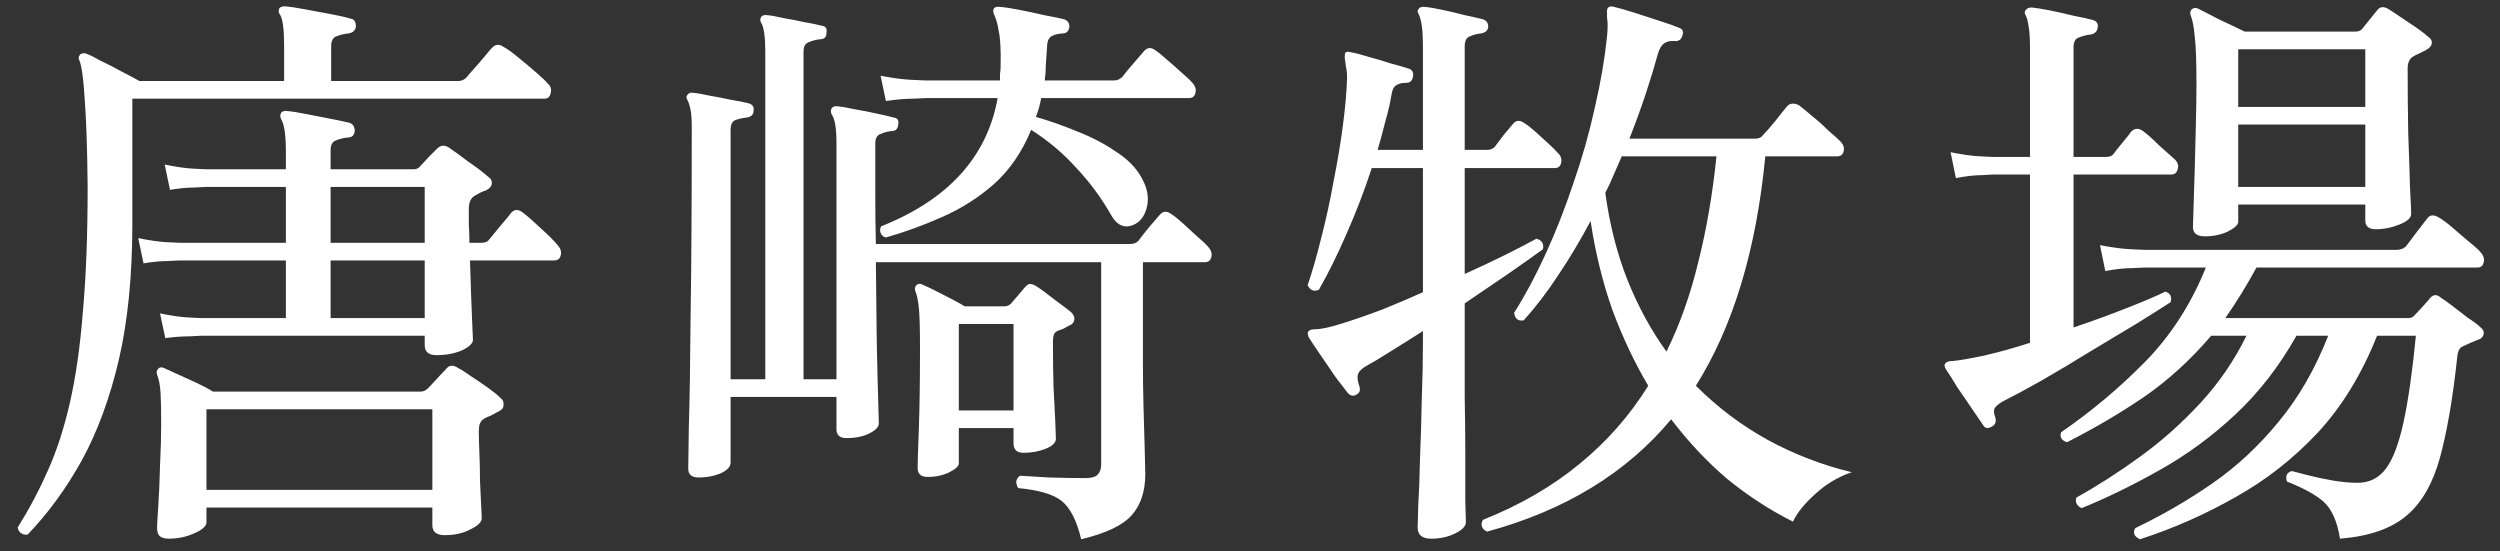 <svg width="136" height="30" viewBox="0 0 136 30" fill="none" xmlns="http://www.w3.org/2000/svg">
<rect x="0" y="0" width="136" height="30" fill="#333333" stroke="none"/>
<path d="M23.744 19.32C23.317 19.32 23.104 19.139 23.104 18.776V18.264H10.944C10.944 18.264 10.741 18.275 10.336 18.296C9.931 18.296 9.483 18.328 8.992 18.392L8.704 17.048C9.323 17.176 9.845 17.251 10.272 17.272C10.72 17.293 10.944 17.304 10.944 17.304H15.552V14.168C14.976 14.168 14.421 14.168 13.888 14.168C13.376 14.168 12.896 14.168 12.448 14.168C11.744 14.168 11.147 14.168 10.656 14.168C10.187 14.168 9.888 14.168 9.76 14.168C9.76 14.168 9.557 14.179 9.152 14.2C8.747 14.2 8.299 14.243 7.808 14.328L7.52 12.952C8.139 13.08 8.661 13.155 9.088 13.176C9.536 13.197 9.76 13.208 9.76 13.208H15.552V10.168H11.2C11.2 10.168 10.997 10.179 10.592 10.2C10.187 10.2 9.739 10.243 9.248 10.328L8.96 8.952C9.579 9.08 10.101 9.155 10.528 9.176C10.976 9.197 11.2 9.208 11.2 9.208H15.552V8.248C15.552 7.352 15.467 6.765 15.296 6.488C15.232 6.36 15.232 6.243 15.296 6.136C15.36 6.051 15.467 6.019 15.616 6.04C15.872 6.061 16.213 6.115 16.64 6.2C17.067 6.285 17.504 6.371 17.952 6.456C18.4 6.541 18.752 6.616 19.008 6.68C19.2 6.744 19.296 6.893 19.296 7.128C19.275 7.363 19.147 7.48 18.912 7.48C18.699 7.501 18.485 7.555 18.272 7.64C18.08 7.704 17.984 7.885 17.984 8.184V9.208H22.496C22.667 9.208 22.795 9.144 22.88 9.016C22.987 8.909 23.125 8.76 23.296 8.568C23.488 8.376 23.648 8.216 23.776 8.088C23.968 7.896 24.181 7.875 24.416 8.024C24.672 8.195 25.024 8.451 25.472 8.792C25.941 9.112 26.293 9.379 26.528 9.592C26.699 9.699 26.773 9.827 26.752 9.976C26.752 10.125 26.645 10.253 26.432 10.36C26.347 10.381 26.24 10.424 26.112 10.488C26.005 10.552 25.909 10.605 25.824 10.648C25.611 10.776 25.504 11.011 25.504 11.352C25.504 11.629 25.504 11.928 25.504 12.248C25.525 12.547 25.536 12.867 25.536 13.208H26.208C26.4 13.208 26.539 13.144 26.624 13.016C26.731 12.888 26.923 12.653 27.2 12.312C27.499 11.971 27.701 11.725 27.808 11.576C27.979 11.384 28.181 11.373 28.416 11.544C28.651 11.715 28.981 12.003 29.408 12.408C29.835 12.792 30.144 13.101 30.336 13.336C30.507 13.528 30.56 13.72 30.496 13.912C30.453 14.083 30.336 14.168 30.144 14.168H25.568C25.589 14.851 25.611 15.512 25.632 16.152C25.653 16.792 25.675 17.325 25.696 17.752C25.717 18.179 25.728 18.424 25.728 18.488C25.728 18.68 25.525 18.872 25.12 19.064C24.715 19.235 24.256 19.32 23.744 19.32ZM9.184 29.304C8.971 29.304 8.811 29.261 8.704 29.176C8.597 29.091 8.544 28.931 8.544 28.696C8.544 28.589 8.565 28.216 8.608 27.576C8.651 26.957 8.683 26.221 8.704 25.368C8.747 24.515 8.768 23.736 8.768 23.032C8.768 22.328 8.757 21.784 8.736 21.4C8.715 20.995 8.651 20.653 8.544 20.376C8.501 20.248 8.523 20.141 8.608 20.056C8.693 19.971 8.8 19.96 8.928 20.024C9.077 20.088 9.312 20.195 9.632 20.344C9.973 20.493 10.325 20.653 10.688 20.824C11.051 20.995 11.349 21.155 11.584 21.304H22.88C23.029 21.304 23.168 21.24 23.296 21.112C23.403 21.005 23.552 20.845 23.744 20.632C23.957 20.397 24.128 20.216 24.256 20.088C24.427 19.853 24.651 19.832 24.928 20.024C25.099 20.109 25.333 20.259 25.632 20.472C25.931 20.664 26.229 20.867 26.528 21.08C26.827 21.293 27.051 21.475 27.2 21.624C27.349 21.731 27.413 21.869 27.392 22.04C27.392 22.189 27.296 22.307 27.104 22.392C26.955 22.477 26.816 22.552 26.688 22.616C26.56 22.659 26.443 22.712 26.336 22.776C26.229 22.84 26.155 22.925 26.112 23.032C26.069 23.117 26.048 23.277 26.048 23.512C26.048 23.789 26.059 24.173 26.08 24.664C26.101 25.155 26.112 25.656 26.112 26.168C26.133 26.68 26.155 27.128 26.176 27.512C26.197 27.896 26.208 28.12 26.208 28.184C26.208 28.397 26.005 28.6 25.6 28.792C25.216 29.005 24.747 29.112 24.192 29.112C23.744 29.112 23.52 28.931 23.52 28.568V27.608H11.232V28.408C11.232 28.621 11.008 28.824 10.56 29.016C10.133 29.208 9.675 29.304 9.184 29.304ZM1.504 29.08C1.355 29.101 1.227 29.069 1.12 28.984C1.035 28.92 0.981 28.824 0.96 28.696C1.579 27.715 2.123 26.691 2.592 25.624C3.083 24.536 3.488 23.288 3.808 21.88C4.128 20.472 4.363 18.819 4.512 16.92C4.683 15.021 4.768 12.771 4.768 10.168C4.747 8.077 4.693 6.488 4.608 5.4C4.544 4.312 4.448 3.608 4.32 3.288C4.256 3.203 4.267 3.096 4.352 2.968C4.459 2.883 4.587 2.872 4.736 2.936C4.907 3 5.163 3.128 5.504 3.32C5.867 3.491 6.24 3.683 6.624 3.896C7.008 4.088 7.328 4.259 7.584 4.408H15.456V2.456C15.456 1.581 15.381 1.027 15.232 0.792C15.147 0.707 15.136 0.589 15.2 0.44C15.264 0.376 15.371 0.344 15.52 0.344C15.776 0.365 16.128 0.419 16.576 0.504C17.045 0.589 17.504 0.675 17.952 0.76C18.421 0.845 18.795 0.931 19.072 1.016C19.264 1.037 19.36 1.176 19.36 1.432C19.339 1.645 19.211 1.773 18.976 1.816C18.741 1.837 18.517 1.891 18.304 1.976C18.112 2.04 18.016 2.221 18.016 2.52V4.408H24.928C25.099 4.408 25.248 4.344 25.376 4.216C25.44 4.131 25.568 3.981 25.76 3.768C25.973 3.533 26.176 3.299 26.368 3.064C26.56 2.829 26.688 2.68 26.752 2.616C26.944 2.403 27.157 2.381 27.392 2.552C27.563 2.637 27.819 2.819 28.16 3.096C28.501 3.373 28.832 3.651 29.152 3.928C29.472 4.205 29.685 4.408 29.792 4.536C29.963 4.685 30.016 4.867 29.952 5.08C29.909 5.272 29.803 5.368 29.632 5.368H7.2V12.152C7.2 14.989 6.955 17.464 6.464 19.576C5.973 21.667 5.301 23.491 4.448 25.048C3.595 26.584 2.613 27.928 1.504 29.08ZM11.232 26.648H23.52V22.264H11.232V26.648ZM17.984 17.304H23.104V14.168H17.984V17.304ZM17.984 13.208H23.104V10.168H17.984V13.208ZM58.816 29.336C58.581 28.333 58.229 27.64 57.76 27.256C57.312 26.893 56.523 26.659 55.392 26.552C55.221 26.275 55.253 26.051 55.488 25.88C55.829 25.901 56.363 25.933 57.088 25.976C57.813 25.997 58.464 26.008 59.04 26.008C59.381 26.008 59.605 25.944 59.712 25.816C59.84 25.688 59.904 25.507 59.904 25.272V14.264H47.648C47.669 17.101 47.701 19.245 47.744 20.696C47.787 22.147 47.808 22.925 47.808 23.032C47.808 23.224 47.637 23.405 47.296 23.576C46.955 23.747 46.539 23.832 46.048 23.832C45.685 23.832 45.504 23.672 45.504 23.352V21.592H39.744V25.176C39.744 25.389 39.563 25.581 39.2 25.752C38.837 25.901 38.443 25.976 38.016 25.976C37.632 25.976 37.44 25.816 37.44 25.496C37.44 25.304 37.451 24.547 37.472 23.224C37.515 21.901 37.547 19.907 37.568 17.24C37.611 14.552 37.632 11.107 37.632 6.904C37.632 6.499 37.611 6.189 37.568 5.976C37.525 5.763 37.472 5.592 37.408 5.464C37.323 5.336 37.323 5.229 37.408 5.144C37.472 5.059 37.568 5.027 37.696 5.048C37.931 5.069 38.24 5.123 38.624 5.208C39.008 5.272 39.392 5.347 39.776 5.432C40.181 5.496 40.501 5.56 40.736 5.624C40.949 5.688 41.035 5.827 40.992 6.04C40.992 6.232 40.875 6.349 40.64 6.392C40.427 6.413 40.224 6.456 40.032 6.52C39.84 6.584 39.744 6.765 39.744 7.064V20.632H41.632V2.808C41.632 1.997 41.557 1.475 41.408 1.24C41.344 1.133 41.344 1.027 41.408 0.92C41.472 0.835 41.579 0.803 41.728 0.824C41.963 0.845 42.261 0.899 42.624 0.984C43.008 1.048 43.392 1.123 43.776 1.208C44.16 1.272 44.469 1.336 44.704 1.4C44.917 1.421 45.003 1.549 44.96 1.784C44.96 2.019 44.843 2.136 44.608 2.136C44.395 2.157 44.192 2.211 44 2.296C43.808 2.36 43.712 2.531 43.712 2.808V20.632H45.504V7.768C45.504 6.979 45.419 6.467 45.248 6.232C45.184 6.104 45.184 5.987 45.248 5.88C45.312 5.795 45.419 5.763 45.568 5.784C45.803 5.805 46.112 5.859 46.496 5.944C46.88 6.008 47.264 6.083 47.648 6.168C48.053 6.253 48.373 6.328 48.608 6.392C48.821 6.413 48.907 6.541 48.864 6.776C48.843 7.011 48.725 7.128 48.512 7.128C48.299 7.149 48.096 7.203 47.904 7.288C47.712 7.352 47.616 7.523 47.616 7.8C47.616 8.824 47.616 9.795 47.616 10.712C47.616 11.608 47.627 12.461 47.648 13.272H61.472C61.664 13.272 61.813 13.219 61.92 13.112C62.027 12.963 62.219 12.717 62.496 12.376C62.795 12.035 62.997 11.8 63.104 11.672C63.275 11.48 63.477 11.469 63.712 11.64C63.883 11.747 64.096 11.917 64.352 12.152C64.608 12.387 64.864 12.621 65.12 12.856C65.397 13.091 65.6 13.283 65.728 13.432C65.899 13.624 65.952 13.816 65.888 14.008C65.845 14.179 65.728 14.264 65.536 14.264H62.176V19.96C62.176 20.6 62.187 21.336 62.208 22.168C62.229 23 62.251 23.757 62.272 24.44C62.293 25.123 62.304 25.571 62.304 25.784C62.304 26.723 62.059 27.469 61.568 28.024C61.077 28.579 60.16 29.016 58.816 29.336ZM48.192 12.92C48.043 12.877 47.947 12.792 47.904 12.664C47.861 12.536 47.872 12.419 47.936 12.312C51.584 10.861 53.696 8.536 54.272 5.336C53.909 5.336 53.557 5.336 53.216 5.336C52.875 5.336 52.565 5.336 52.288 5.336C51.797 5.336 51.381 5.336 51.04 5.336C50.72 5.336 50.496 5.336 50.368 5.336C50.368 5.336 50.144 5.347 49.696 5.368C49.248 5.368 48.747 5.411 48.192 5.496L47.904 4.12C48.565 4.248 49.131 4.323 49.6 4.344C50.091 4.365 50.336 4.376 50.336 4.376H54.4C54.4 4.248 54.4 4.131 54.4 4.024C54.421 3.896 54.432 3.768 54.432 3.64C54.453 2.744 54.421 2.104 54.336 1.72C54.272 1.315 54.187 1.005 54.08 0.792C54.016 0.643 54.016 0.525 54.08 0.44C54.144 0.376 54.251 0.355 54.4 0.376C54.677 0.397 55.029 0.451 55.456 0.536C55.904 0.621 56.352 0.717 56.8 0.824C57.269 0.909 57.632 0.984 57.888 1.048C58.08 1.112 58.176 1.251 58.176 1.464C58.133 1.699 58.016 1.816 57.824 1.816C57.504 1.837 57.28 1.901 57.152 2.008C57.024 2.115 56.96 2.296 56.96 2.552C56.939 2.872 56.917 3.181 56.896 3.48C56.896 3.779 56.875 4.077 56.832 4.376H60.608C60.779 4.376 60.928 4.312 61.056 4.184C61.163 4.035 61.355 3.8 61.632 3.48C61.931 3.139 62.133 2.904 62.24 2.776C62.411 2.584 62.603 2.563 62.816 2.712C62.987 2.819 63.2 2.989 63.456 3.224C63.733 3.459 64 3.693 64.256 3.928C64.533 4.163 64.736 4.355 64.864 4.504C65.035 4.696 65.088 4.888 65.024 5.08C64.981 5.251 64.864 5.336 64.672 5.336H56.64C56.576 5.699 56.48 6.04 56.352 6.36C57.099 6.573 57.856 6.84 58.624 7.16C59.392 7.459 60.085 7.821 60.704 8.248C61.344 8.653 61.813 9.133 62.112 9.688C62.411 10.221 62.507 10.733 62.4 11.224C62.293 11.693 62.08 12.013 61.76 12.184C61.227 12.461 60.789 12.301 60.448 11.704C59.915 10.765 59.285 9.912 58.56 9.144C57.856 8.355 57.035 7.661 56.096 7.064C55.605 8.259 54.933 9.24 54.08 10.008C53.227 10.755 52.288 11.352 51.264 11.8C50.261 12.248 49.237 12.621 48.192 12.92ZM50.464 25.944C50.101 25.944 49.92 25.784 49.92 25.464C49.92 25.187 49.941 24.483 49.984 23.352C50.027 22.2 50.048 20.728 50.048 18.936C50.048 17.869 50.027 17.133 49.984 16.728C49.941 16.323 49.877 16.024 49.792 15.832C49.749 15.704 49.771 15.597 49.856 15.512C49.941 15.427 50.048 15.416 50.176 15.48C50.432 15.587 50.805 15.768 51.296 16.024C51.808 16.28 52.203 16.493 52.48 16.664H54.656C54.784 16.664 54.901 16.611 55.008 16.504C55.115 16.376 55.243 16.227 55.392 16.056C55.541 15.885 55.659 15.747 55.744 15.64C55.851 15.512 55.947 15.448 56.032 15.448C56.139 15.448 56.256 15.491 56.384 15.576C56.619 15.725 56.939 15.96 57.344 16.28C57.749 16.579 58.059 16.813 58.272 16.984C58.421 17.133 58.475 17.283 58.432 17.432C58.411 17.56 58.315 17.656 58.144 17.72C58.037 17.784 57.941 17.837 57.856 17.88C57.792 17.901 57.707 17.933 57.6 17.976C57.472 18.019 57.387 18.083 57.344 18.168C57.301 18.253 57.28 18.413 57.28 18.648C57.28 19.48 57.291 20.28 57.312 21.048C57.355 21.795 57.387 22.424 57.408 22.936C57.429 23.448 57.44 23.757 57.44 23.864C57.44 24.077 57.259 24.259 56.896 24.408C56.533 24.557 56.128 24.632 55.68 24.632C55.317 24.632 55.136 24.461 55.136 24.12V23.288H52.16V25.208C52.16 25.357 51.989 25.517 51.648 25.688C51.307 25.859 50.912 25.944 50.464 25.944ZM52.16 22.328H55.136V17.624H52.16V22.328ZM80.896 28.92C80.597 28.771 80.523 28.557 80.672 28.28C82.699 27.469 84.448 26.456 85.92 25.24C87.413 24.024 88.661 22.605 89.664 20.984C88.917 19.725 88.267 18.349 87.712 16.856C87.179 15.341 86.784 13.731 86.528 12.024C85.973 13.069 85.387 14.051 84.768 14.968C84.171 15.885 83.541 16.707 82.88 17.432C82.581 17.475 82.411 17.336 82.368 17.016C82.965 16.077 83.541 15 84.096 13.784C84.651 12.568 85.152 11.288 85.6 9.944C86.069 8.6 86.453 7.245 86.752 5.88C87.072 4.515 87.296 3.213 87.424 1.976C87.445 1.763 87.456 1.571 87.456 1.4C87.456 1.229 87.445 1.091 87.424 0.984C87.424 0.856 87.424 0.771 87.424 0.728C87.403 0.579 87.424 0.472 87.488 0.408C87.552 0.344 87.659 0.333 87.808 0.376C88.085 0.44 88.459 0.547 88.928 0.696C89.397 0.845 89.856 0.995 90.304 1.144C90.773 1.293 91.104 1.411 91.296 1.496C91.531 1.56 91.605 1.709 91.52 1.944C91.456 2.157 91.317 2.253 91.104 2.232C90.869 2.211 90.677 2.253 90.528 2.36C90.379 2.467 90.261 2.669 90.176 2.968C89.984 3.672 89.76 4.408 89.504 5.176C89.248 5.944 88.96 6.733 88.64 7.544H95.456C95.669 7.544 95.819 7.48 95.904 7.352C96.053 7.203 96.277 6.947 96.576 6.584C96.875 6.2 97.088 5.933 97.216 5.784C97.365 5.613 97.579 5.592 97.856 5.72C98.027 5.848 98.261 6.04 98.56 6.296C98.88 6.552 99.179 6.819 99.456 7.096C99.755 7.352 99.968 7.544 100.096 7.672C100.288 7.864 100.352 8.056 100.288 8.248C100.245 8.419 100.128 8.504 99.936 8.504H96.032C95.541 13.603 94.283 17.763 92.256 20.984C93.429 22.157 94.731 23.139 96.16 23.928C97.611 24.717 99.136 25.304 100.736 25.688C99.989 25.944 99.328 26.339 98.752 26.872C98.176 27.384 97.771 27.885 97.536 28.376C96.299 27.757 95.115 26.989 93.984 26.072C92.875 25.133 91.851 24.045 90.912 22.808C88.48 25.731 85.141 27.768 80.896 28.92ZM77.856 29.304C77.365 29.304 77.12 29.101 77.12 28.696C77.12 28.589 77.131 28.195 77.152 27.512C77.195 26.829 77.227 25.976 77.248 24.952C77.291 23.928 77.323 22.851 77.344 21.72C77.387 20.589 77.408 19.544 77.408 18.584V18.008C76.811 18.392 76.235 18.755 75.68 19.096C75.147 19.437 74.667 19.725 74.24 19.96C74.005 20.109 73.877 20.269 73.856 20.44C73.835 20.589 73.867 20.781 73.952 21.016C74.016 21.229 73.963 21.379 73.792 21.464C73.621 21.571 73.461 21.539 73.312 21.368C73.184 21.197 72.971 20.92 72.672 20.536C72.395 20.131 72.117 19.725 71.84 19.32C71.563 18.915 71.349 18.595 71.2 18.36C71.136 18.211 71.125 18.104 71.168 18.04C71.232 17.955 71.349 17.912 71.52 17.912C71.861 17.912 72.363 17.805 73.024 17.592C73.707 17.379 74.443 17.123 75.232 16.824C76.021 16.504 76.747 16.195 77.408 15.896V9.144H74.624C74.219 10.381 73.76 11.576 73.248 12.728C72.757 13.859 72.256 14.872 71.744 15.768C71.467 15.875 71.264 15.789 71.136 15.512C71.392 14.765 71.637 13.912 71.872 12.952C72.128 11.971 72.352 10.947 72.544 9.88C72.757 8.813 72.928 7.789 73.056 6.808C73.184 5.827 73.259 4.973 73.28 4.248C73.28 3.992 73.259 3.779 73.216 3.608C73.195 3.416 73.173 3.267 73.152 3.16C73.152 3.011 73.163 2.915 73.184 2.872C73.248 2.808 73.344 2.797 73.472 2.84C73.728 2.883 74.059 2.968 74.464 3.096C74.869 3.203 75.264 3.32 75.648 3.448C76.053 3.555 76.384 3.651 76.64 3.736C76.832 3.8 76.907 3.949 76.864 4.184C76.821 4.397 76.704 4.504 76.512 4.504C76.277 4.504 76.096 4.547 75.968 4.632C75.84 4.696 75.755 4.845 75.712 5.08C75.627 5.592 75.509 6.104 75.36 6.616C75.232 7.128 75.093 7.64 74.944 8.152H77.408V2.52C77.408 1.667 77.333 1.091 77.184 0.792C77.099 0.664 77.099 0.557 77.184 0.472C77.248 0.387 77.355 0.355 77.504 0.376C77.76 0.397 78.08 0.451 78.464 0.536C78.869 0.621 79.275 0.717 79.68 0.824C80.085 0.909 80.416 0.984 80.672 1.048C80.864 1.112 80.96 1.251 80.96 1.464C80.939 1.656 80.811 1.773 80.576 1.816C80.363 1.837 80.16 1.891 79.968 1.976C79.776 2.04 79.68 2.221 79.68 2.52V8.152H80.928C81.077 8.152 81.205 8.099 81.312 7.992C81.419 7.843 81.579 7.629 81.792 7.352C82.027 7.075 82.197 6.872 82.304 6.744C82.475 6.531 82.688 6.52 82.944 6.712C83.093 6.797 83.285 6.947 83.52 7.16C83.755 7.373 83.989 7.587 84.224 7.8C84.459 8.013 84.629 8.184 84.736 8.312C84.907 8.461 84.971 8.643 84.928 8.856C84.885 9.048 84.768 9.144 84.576 9.144H79.68V14.904C80.491 14.541 81.237 14.189 81.92 13.848C82.603 13.507 83.157 13.219 83.584 12.984C83.883 13.069 84 13.261 83.936 13.56C83.467 13.901 82.848 14.339 82.08 14.872C81.333 15.384 80.533 15.928 79.68 16.504V18.136C79.68 19.245 79.68 20.376 79.68 21.528C79.701 22.68 79.712 23.757 79.712 24.76C79.712 25.741 79.712 26.563 79.712 27.224C79.733 27.885 79.744 28.28 79.744 28.408C79.744 28.621 79.552 28.824 79.168 29.016C78.784 29.208 78.347 29.304 77.856 29.304ZM90.656 19.128C91.381 17.656 91.957 16.035 92.384 14.264C92.832 12.493 93.163 10.573 93.376 8.504H88.224C88.075 8.845 87.925 9.187 87.776 9.528C87.648 9.848 87.499 10.168 87.328 10.488C87.563 12.216 87.968 13.805 88.544 15.256C89.12 16.685 89.824 17.976 90.656 19.128ZM116.416 29.336C116.096 29.187 116.011 28.984 116.16 28.728C117.632 28.024 119.029 27.213 120.352 26.296C121.675 25.379 122.869 24.269 123.936 22.968C125.024 21.667 125.931 20.099 126.656 18.264H124.928C123.989 19.928 122.88 21.357 121.6 22.552C120.32 23.747 118.955 24.749 117.504 25.56C116.075 26.371 114.656 27.064 113.248 27.64C113.12 27.597 113.024 27.512 112.96 27.384C112.917 27.277 112.917 27.171 112.96 27.064C114.112 26.424 115.275 25.677 116.448 24.824C117.621 23.971 118.709 23 119.712 21.912C120.715 20.824 121.547 19.608 122.208 18.264H120.288C119.179 19.565 117.963 20.675 116.64 21.592C115.317 22.488 113.92 23.309 112.448 24.056C112.299 24.013 112.192 23.939 112.128 23.832C112.085 23.725 112.085 23.619 112.128 23.512C113.771 22.381 115.285 21.112 116.672 19.704C118.08 18.275 119.189 16.557 120 14.552H116.704C116.704 14.552 116.48 14.563 116.032 14.584C115.584 14.584 115.083 14.637 114.528 14.744L114.24 13.336C114.901 13.464 115.467 13.539 115.936 13.56C116.427 13.581 116.672 13.592 116.672 13.592H130.368C130.603 13.592 130.784 13.517 130.912 13.368C131.019 13.219 131.211 12.963 131.488 12.6C131.765 12.237 131.947 12.003 132.032 11.896C132.181 11.683 132.395 11.661 132.672 11.832C132.864 11.939 133.109 12.12 133.408 12.376C133.707 12.632 134.005 12.888 134.304 13.144C134.603 13.379 134.816 13.571 134.944 13.72C135.115 13.912 135.168 14.104 135.104 14.296C135.061 14.467 134.955 14.552 134.784 14.552H122.752C122.475 15.064 122.197 15.544 121.92 15.992C121.643 16.44 121.355 16.877 121.056 17.304H131.008C131.157 17.304 131.275 17.251 131.36 17.144C131.467 17.037 131.616 16.877 131.808 16.664C132 16.451 132.139 16.291 132.224 16.184C132.395 16.013 132.576 16.013 132.768 16.184C132.939 16.291 133.163 16.451 133.44 16.664C133.717 16.877 133.995 17.091 134.272 17.304C134.571 17.496 134.784 17.656 134.912 17.784C135.083 17.912 135.147 18.051 135.104 18.2C135.061 18.349 134.955 18.445 134.784 18.488C134.677 18.531 134.549 18.584 134.4 18.648C134.251 18.712 134.112 18.776 133.984 18.84C133.792 18.904 133.685 19.128 133.664 19.512C133.429 21.688 133.12 23.48 132.736 24.888C132.352 26.296 131.744 27.352 130.912 28.056C130.08 28.76 128.875 29.176 127.296 29.304C127.147 28.365 126.848 27.693 126.4 27.288C125.952 26.904 125.291 26.541 124.416 26.2C124.309 25.901 124.395 25.709 124.672 25.624C124.843 25.667 125.131 25.741 125.536 25.848C125.941 25.955 126.389 26.051 126.88 26.136C127.371 26.221 127.829 26.264 128.256 26.264C128.896 26.264 129.408 26.008 129.792 25.496C130.176 24.984 130.496 24.141 130.752 22.968C131.008 21.795 131.232 20.227 131.424 18.264H129.312C128.48 20.355 127.403 22.115 126.08 23.544C124.757 24.952 123.275 26.115 121.632 27.032C119.989 27.971 118.251 28.739 116.416 29.336ZM119.936 12.856C119.509 12.856 119.296 12.685 119.296 12.344C119.296 12.237 119.307 11.896 119.328 11.32C119.349 10.744 119.371 10.051 119.392 9.24C119.413 8.408 119.435 7.576 119.456 6.744C119.477 5.912 119.488 5.197 119.488 4.6C119.488 3.341 119.456 2.467 119.392 1.976C119.349 1.464 119.275 1.08 119.168 0.824C119.125 0.696 119.147 0.589 119.232 0.504C119.339 0.419 119.456 0.408 119.584 0.472C119.84 0.6 120.235 0.803 120.768 1.08C121.323 1.336 121.771 1.549 122.112 1.72H128.128C128.299 1.72 128.427 1.667 128.512 1.56C128.619 1.432 128.747 1.272 128.896 1.08C129.067 0.867 129.205 0.696 129.312 0.568C129.461 0.355 129.675 0.333 129.952 0.504C130.187 0.653 130.539 0.888 131.008 1.208C131.499 1.528 131.851 1.784 132.064 1.976C132.235 2.083 132.309 2.211 132.288 2.36C132.267 2.509 132.149 2.637 131.936 2.744C131.851 2.787 131.744 2.84 131.616 2.904C131.509 2.947 131.403 3 131.296 3.064C131.083 3.171 130.976 3.395 130.976 3.736C130.976 4.909 130.987 6.083 131.008 7.256C131.051 8.408 131.083 9.389 131.104 10.2C131.147 10.989 131.168 11.469 131.168 11.64C131.168 11.853 130.955 12.045 130.528 12.216C130.101 12.387 129.675 12.472 129.248 12.472C128.864 12.472 128.672 12.312 128.672 11.992V11.128H121.76V12.056C121.76 12.227 121.568 12.408 121.184 12.6C120.821 12.771 120.405 12.856 119.936 12.856ZM108.384 23.192C108.32 23.235 108.235 23.267 108.128 23.288C108.043 23.288 107.968 23.245 107.904 23.16C107.776 22.968 107.573 22.669 107.296 22.264C107.019 21.859 106.741 21.453 106.464 21.048C106.208 20.621 106.005 20.301 105.856 20.088C105.771 19.939 105.76 19.832 105.824 19.768C105.888 19.683 106.016 19.64 106.208 19.64C106.507 19.619 107.072 19.523 107.904 19.352C108.736 19.16 109.579 18.925 110.432 18.648V9.496H108.384C108.384 9.496 108.192 9.507 107.808 9.528C107.424 9.528 106.955 9.581 106.4 9.688L106.112 8.28C106.731 8.408 107.264 8.483 107.712 8.504C108.16 8.525 108.384 8.536 108.384 8.536H110.432V2.616C110.432 2.147 110.411 1.773 110.368 1.496C110.325 1.197 110.272 0.984 110.208 0.856C110.123 0.728 110.123 0.621 110.208 0.536C110.272 0.451 110.379 0.408 110.528 0.408C110.763 0.429 111.093 0.483 111.52 0.568C111.947 0.653 112.373 0.749 112.8 0.856C113.248 0.941 113.589 1.016 113.824 1.08C114.059 1.144 114.155 1.283 114.112 1.496C114.091 1.709 113.963 1.837 113.728 1.88C113.515 1.901 113.301 1.955 113.088 2.04C112.896 2.104 112.8 2.285 112.8 2.584V8.536H114.592C114.763 8.536 114.891 8.483 114.976 8.376C115.083 8.227 115.243 8.024 115.456 7.768C115.691 7.491 115.851 7.288 115.936 7.16C116.128 6.968 116.341 6.957 116.576 7.128C116.789 7.277 117.077 7.533 117.44 7.896C117.824 8.237 118.112 8.493 118.304 8.664C118.475 8.835 118.528 9.016 118.464 9.208C118.421 9.4 118.304 9.496 118.112 9.496H112.8V17.816C113.867 17.453 114.859 17.091 115.776 16.728C116.693 16.365 117.365 16.077 117.792 15.864C118.069 15.949 118.165 16.141 118.08 16.44C117.653 16.717 117.045 17.101 116.256 17.592C115.467 18.061 114.613 18.573 113.696 19.128C112.8 19.683 111.925 20.205 111.072 20.696C110.24 21.165 109.547 21.539 108.992 21.816C108.757 21.944 108.597 22.072 108.512 22.2C108.448 22.307 108.459 22.477 108.544 22.712C108.608 22.925 108.555 23.085 108.384 23.192ZM121.76 10.168H128.672V6.776H121.76V10.168ZM121.76 5.816H128.672V2.68H121.76V5.816Z" fill="white"/>
</svg>
